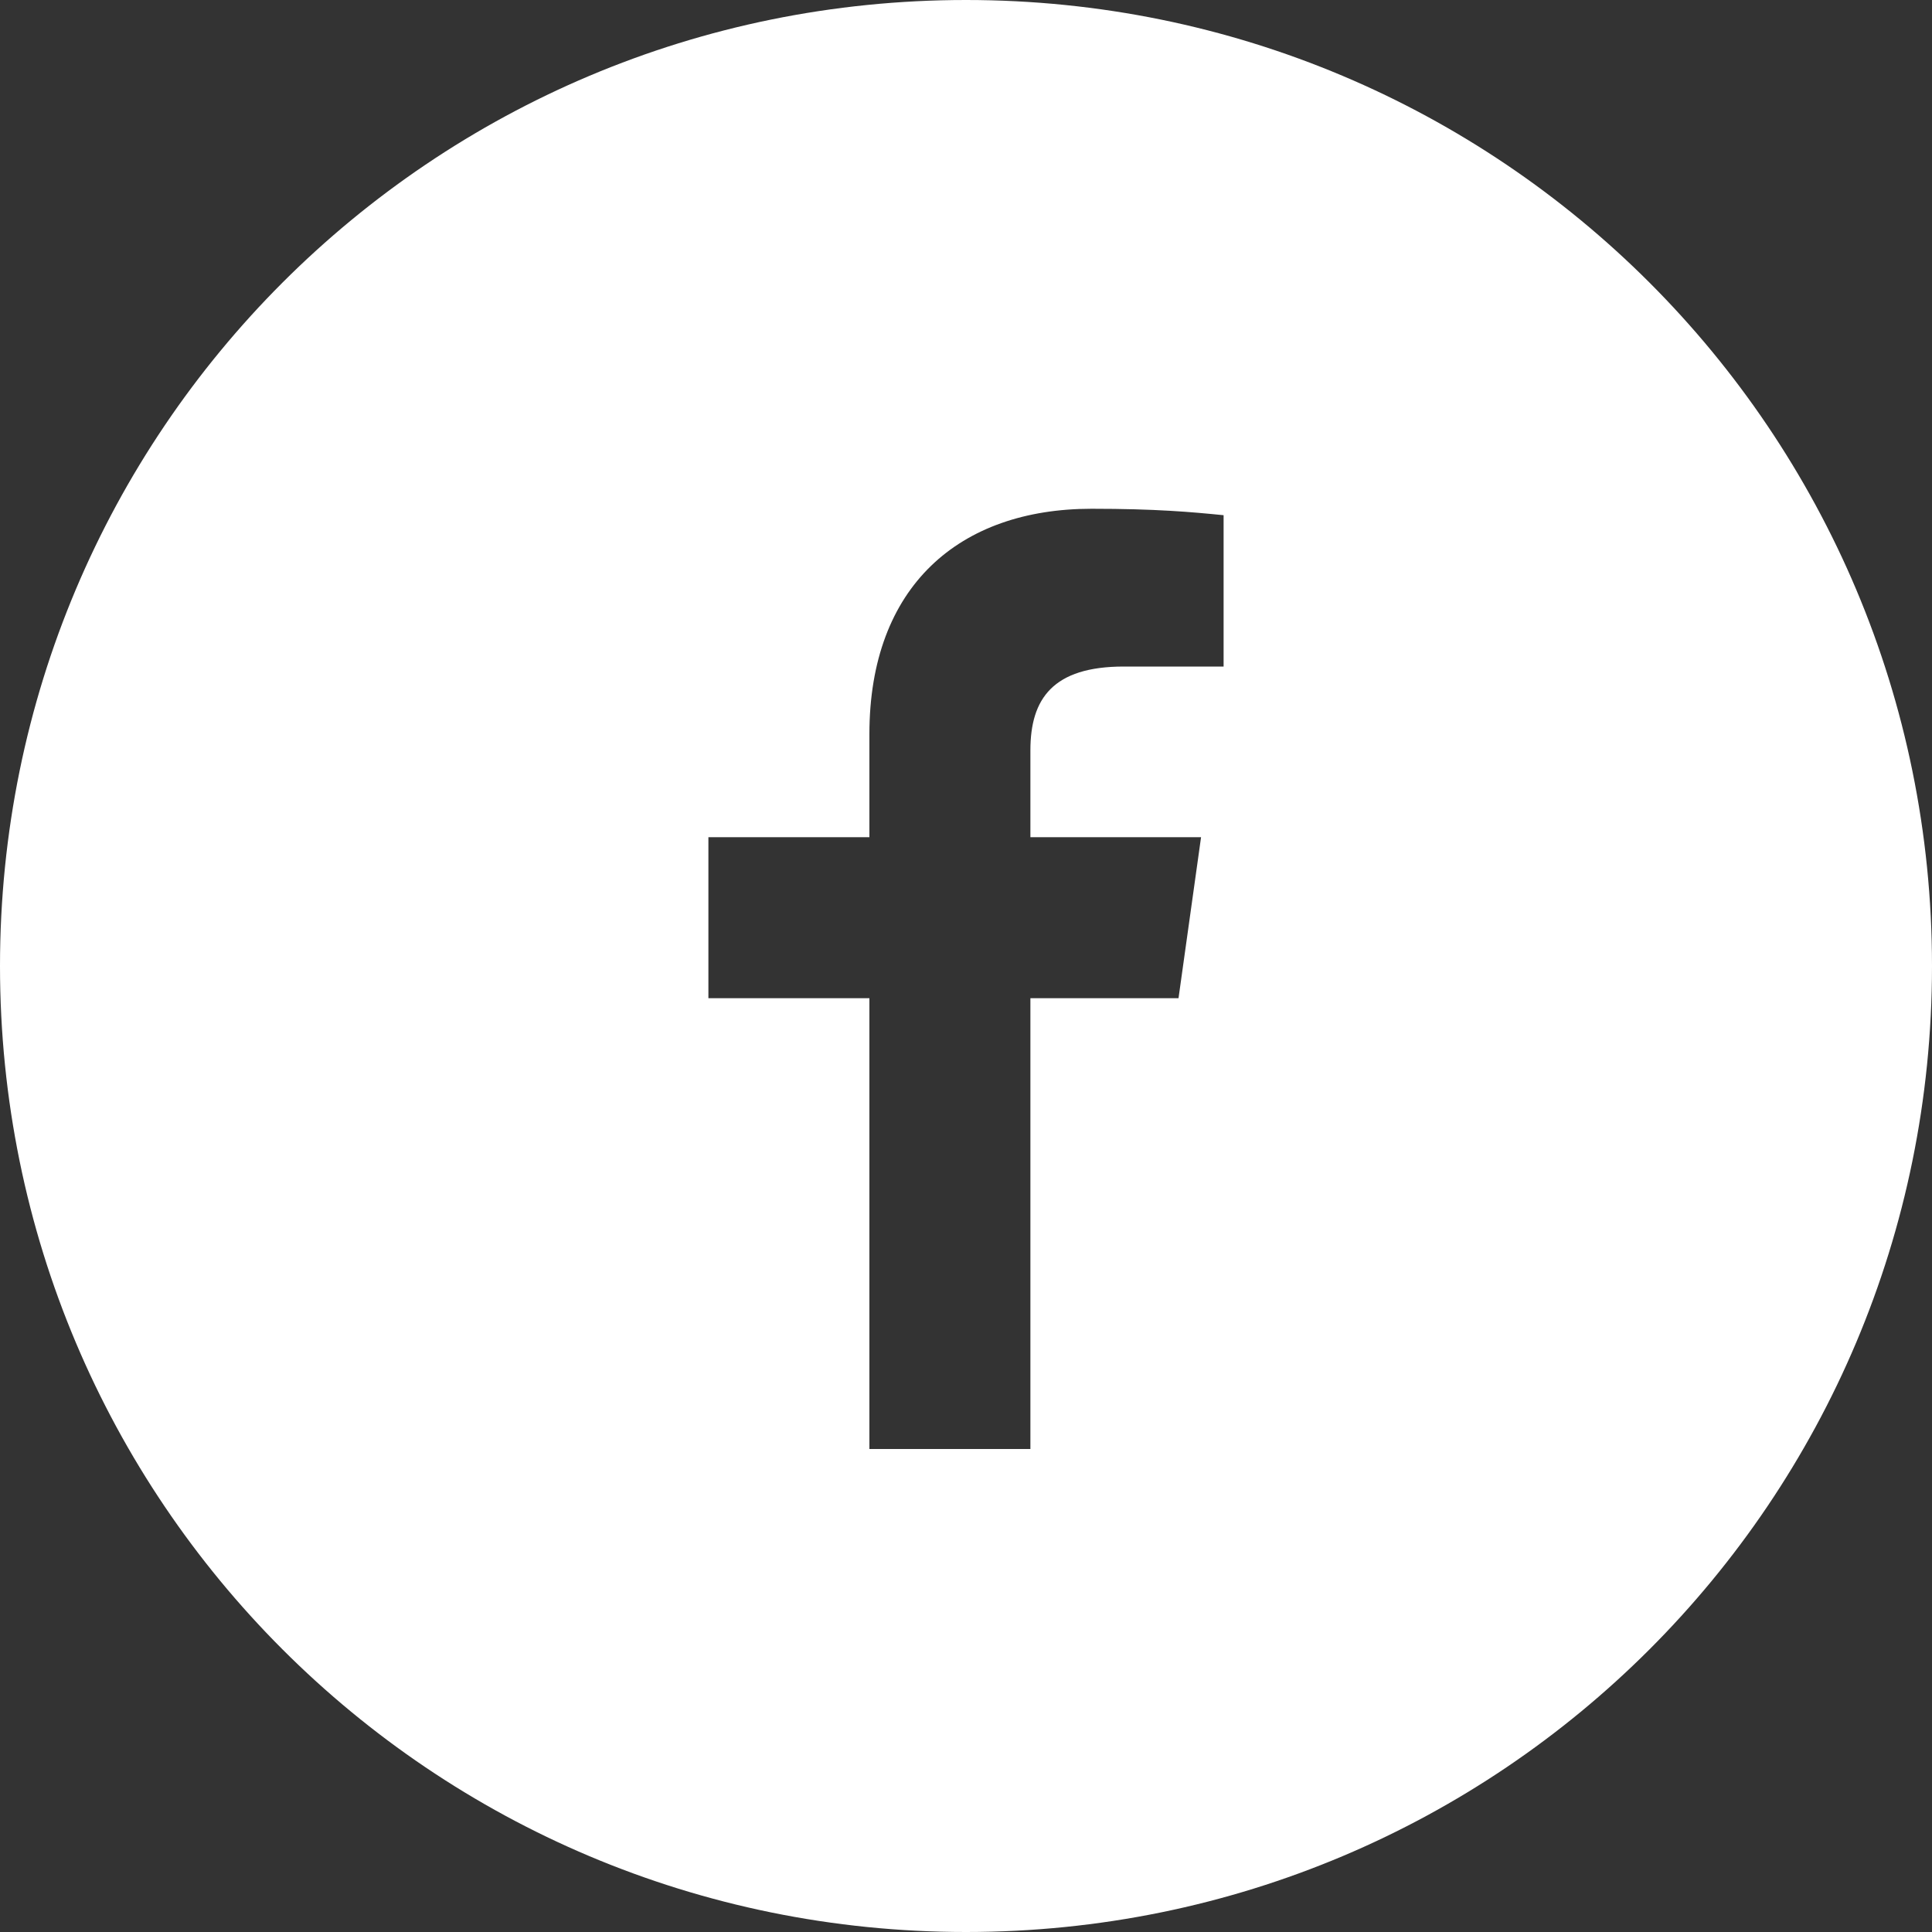 <?xml version="1.0" encoding="utf-8"?>
<!-- Generator: Adobe Illustrator 24.1.0, SVG Export Plug-In . SVG Version: 6.00 Build 0)  -->
<svg version="1.1" id="Layer_1" xmlns="http://www.w3.org/2000/svg" xmlns:xlink="http://www.w3.org/1999/xlink" x="0px" y="0px"
	 viewBox="0 0 60 60" style="enable-background:new 0 0 60 60;" xml:space="preserve">
<rect x="0" y="0" width="60" height="60" fill="#333333" stroke="none"/>
<style type="text/css">
	.st0{fill:#FFFFFF;}
</style>
<path class="st0" d="M60,30C60,13.4,46.6,0,30,0l0,0C13.4,0,0,13.4,0,30l0,0c0,16.6,13.4,30,30,30l0,0C46.6,60,60,46.6,60,30z
	 M38,20.7h-3.1c-2.2,0-2.9,1-2.9,2.6V26h5.3l-0.7,5H32v14h-5V31h-5v-5h5v-3.2c0-4.6,2.8-7,6.9-7c2,0,3.1,0.1,4.1,0.2V20.7z"/>
</svg>

